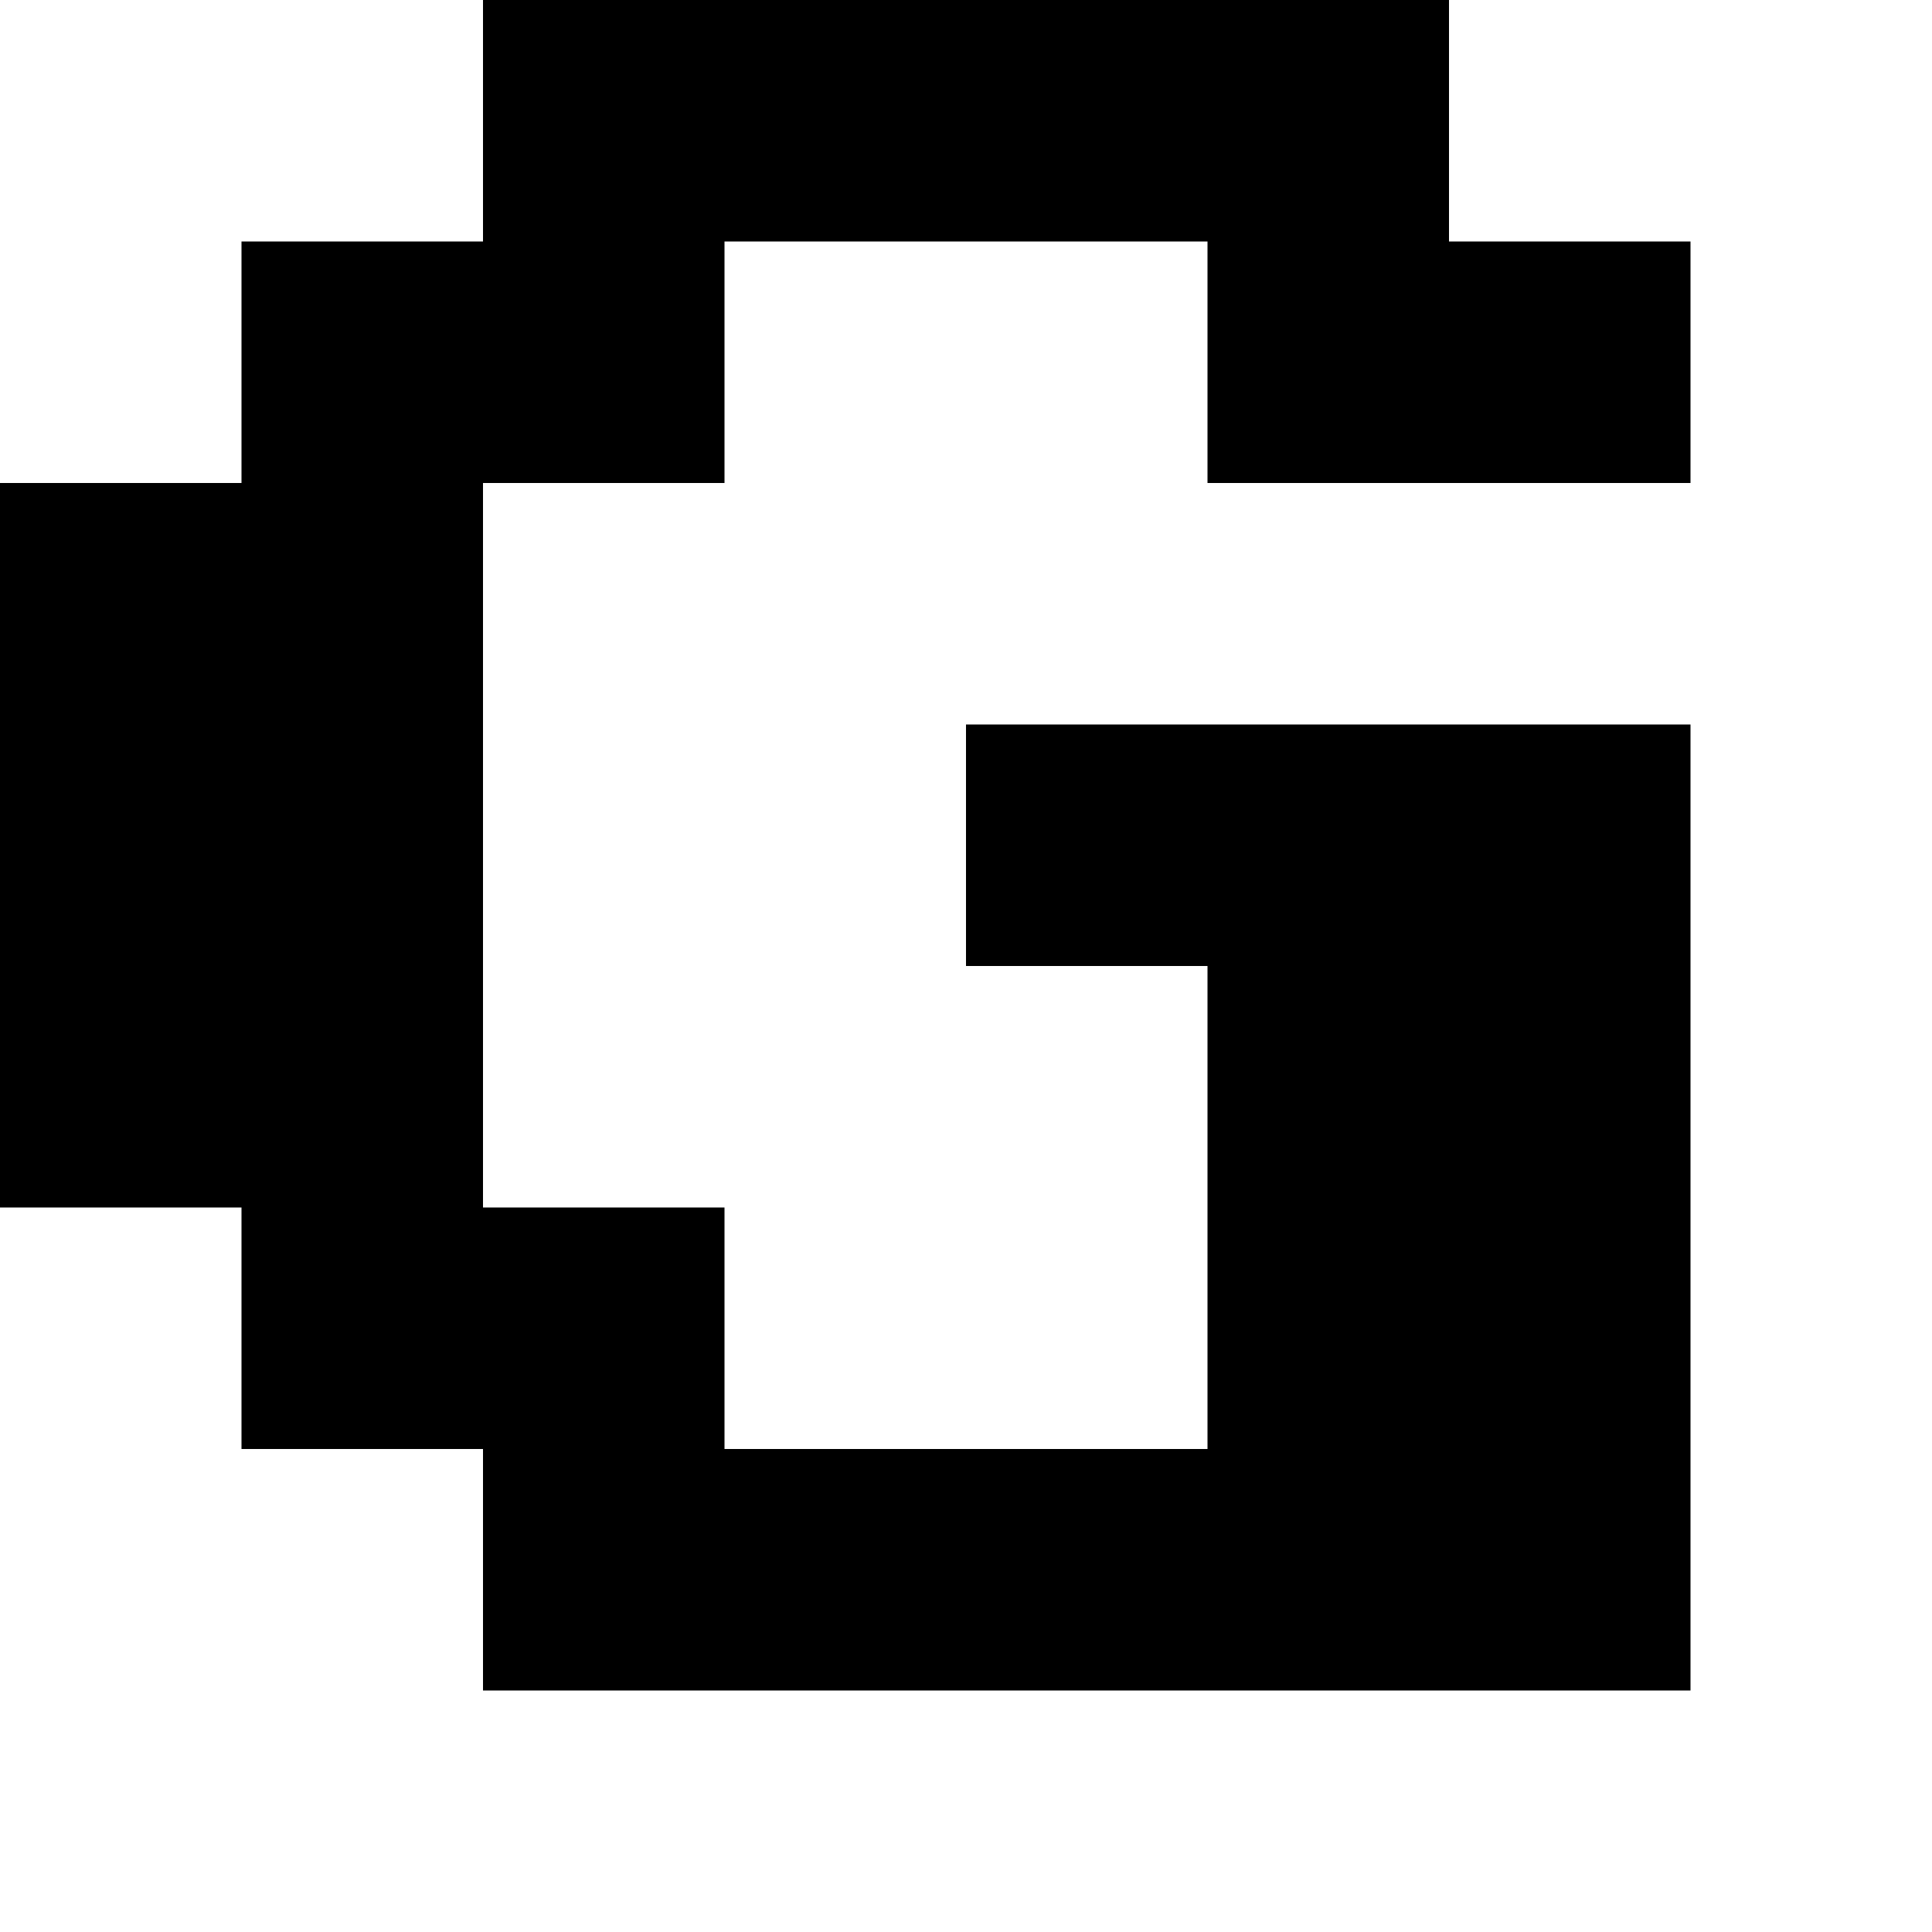 <?xml version="1.0" standalone="no"?>
<!DOCTYPE svg PUBLIC "-//W3C//DTD SVG 20010904//EN"
 "http://www.w3.org/TR/2001/REC-SVG-20010904/DTD/svg10.dtd">
<svg version="1.0" xmlns="http://www.w3.org/2000/svg"
 width="32pt" height="32pt" viewBox="0 0 32 32"
 preserveAspectRatio="xMidYMid meet">
<g transform="translate(0,32) scale(1,-1)"
fill="#000000" stroke="none">
<path d="M8 30 l0 -2 -2 0 -2 0 0 -2 0 -2 -2 0 -2 0 0 -6 0 -6 2 0 2 0 0 -2 0
-2 2 0 2 0 0 -2 0 -2 10 0 10 0 0 8 0 8 -6 0 -6 0 0 -2 0 -2 2 0 2 0 0 -4 0
-4 -4 0 -4 0 0 2 0 2 -2 0 -2 0 0 6 0 6 2 0 2 0 0 2 0 2 4 0 4 0 0 -2 0 -2 4
0 4 0 0 2 0 2 -2 0 -2 0 0 2 0 2 -8 0 -8 0 0 -2z"/>
</g>
</svg>

